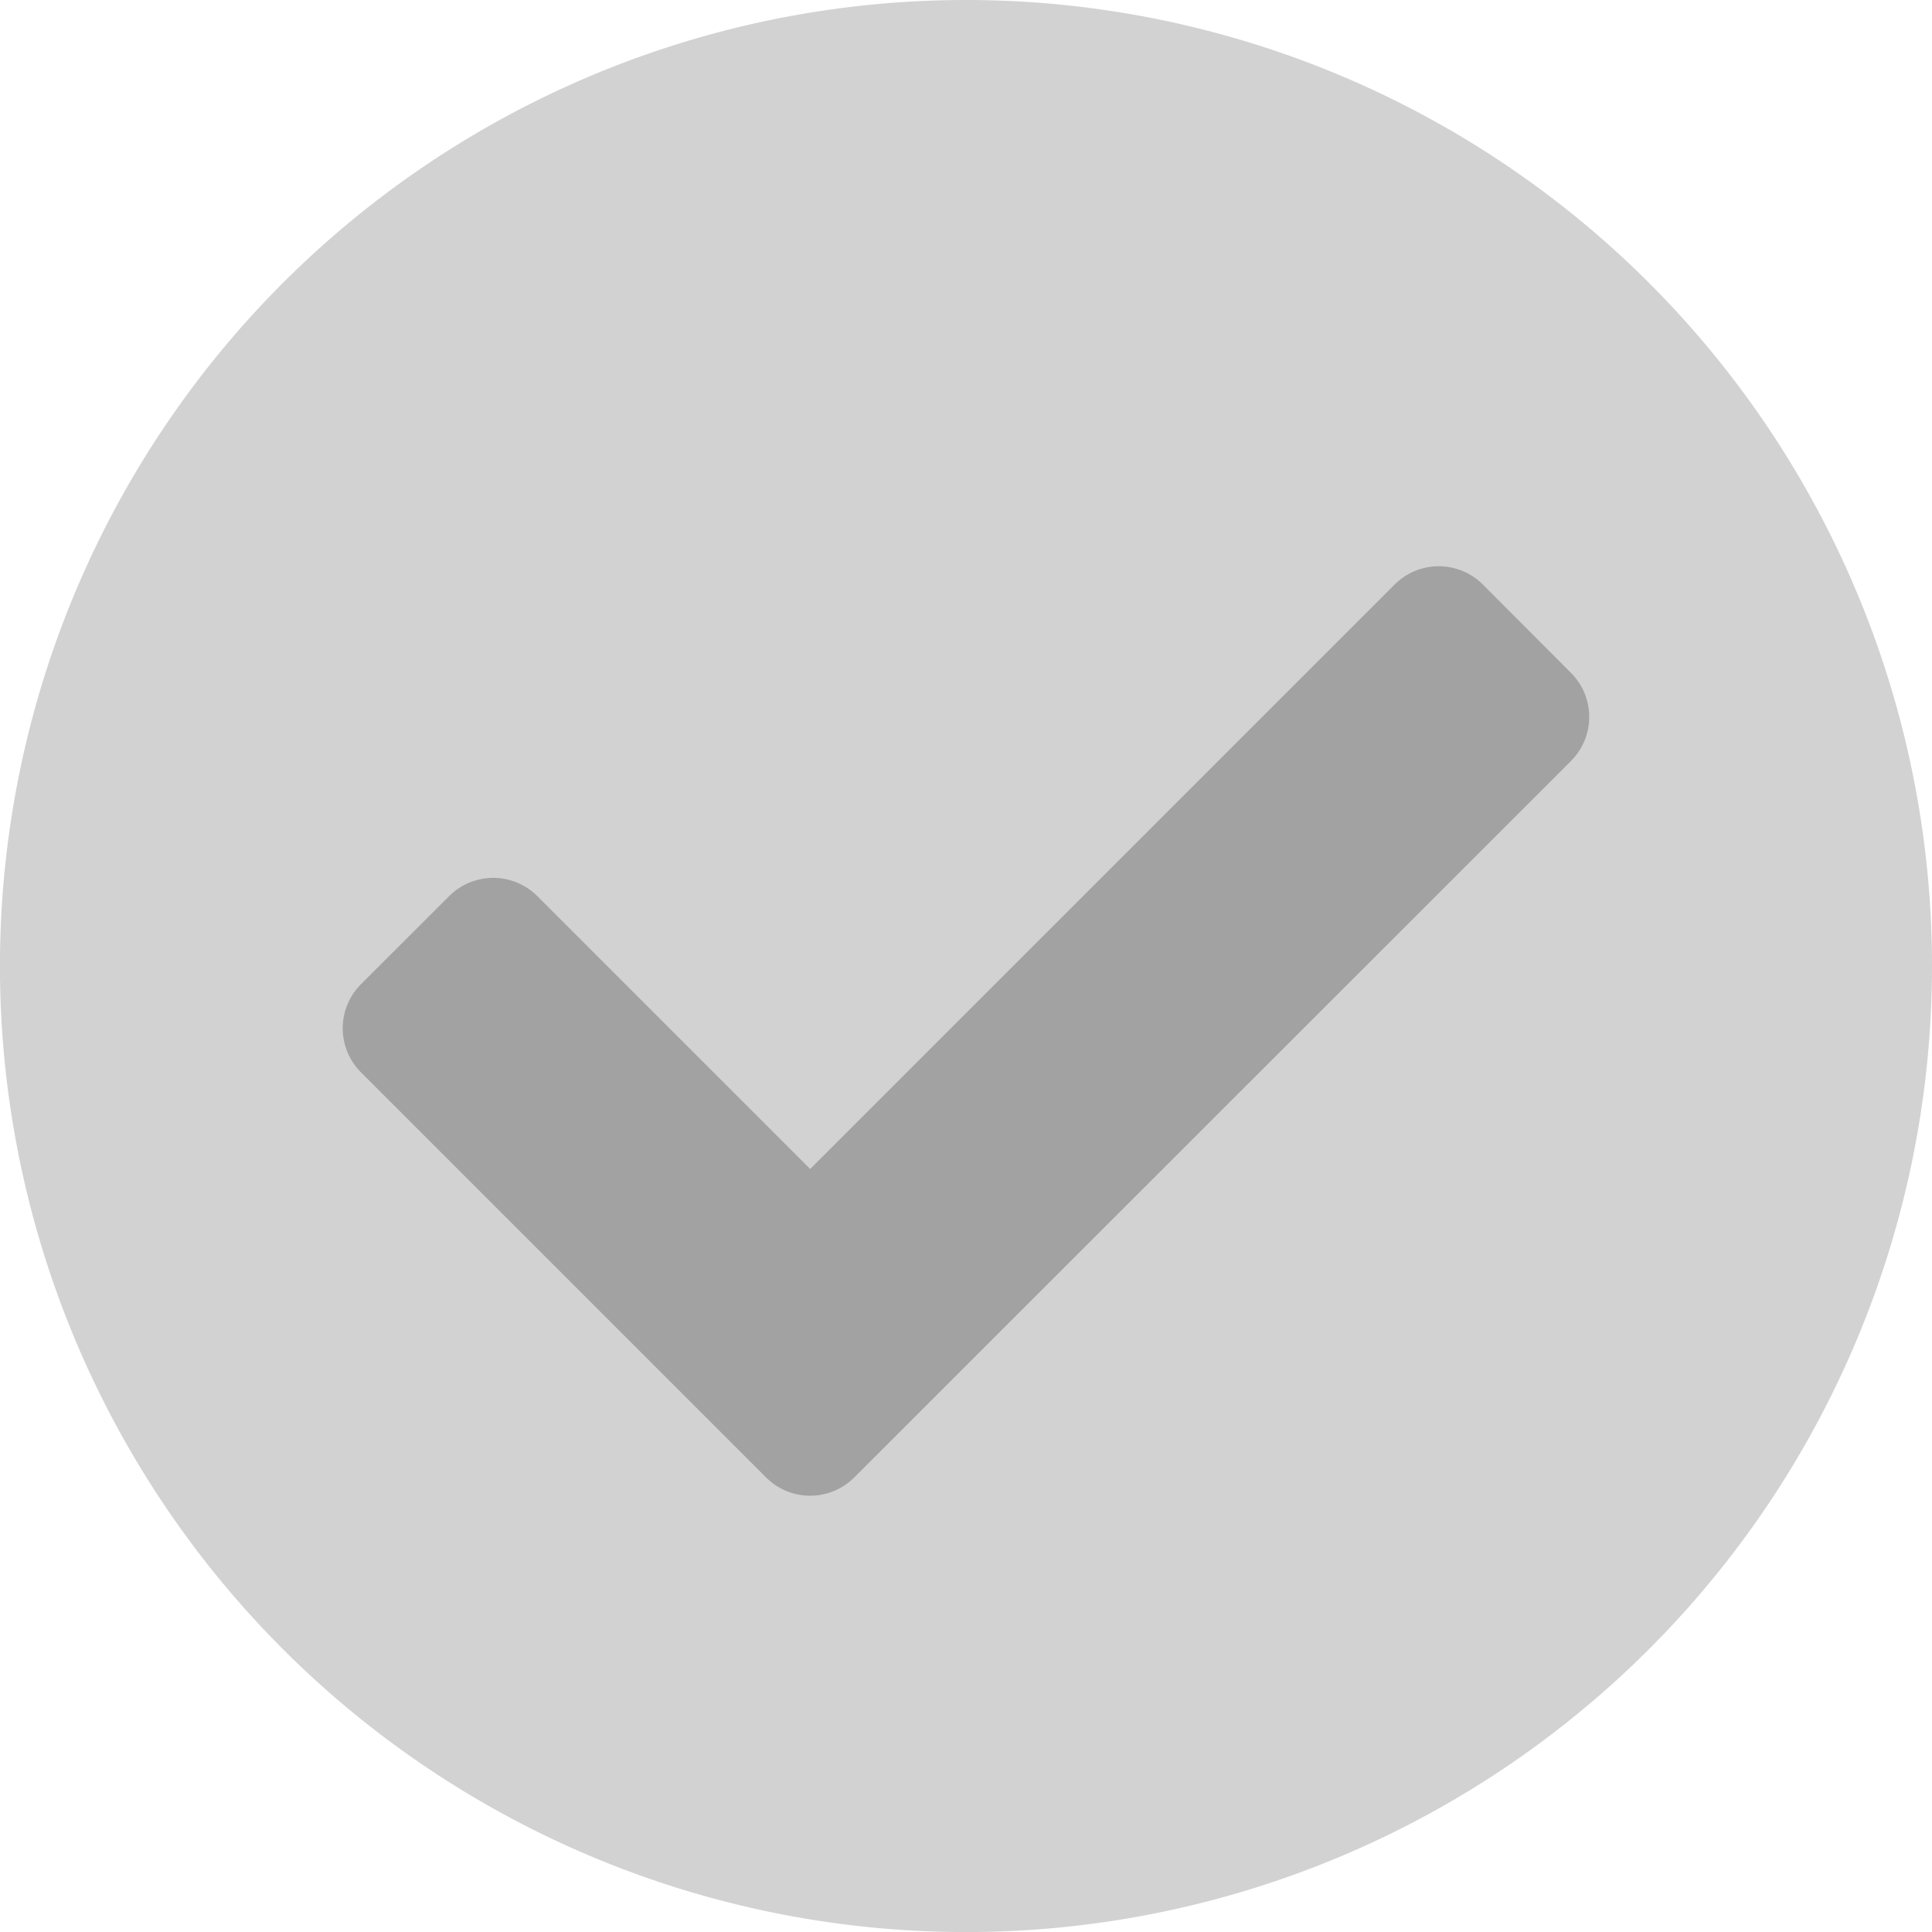 <svg xmlns="http://www.w3.org/2000/svg" width="34.875" height="34.875" viewBox="0 0 34.875 34.875"><circle cx="14.5" cy="14.5" r="14.5" transform="translate(3.367 2.682)" fill="#a2a2a2"/><path d="M35.438,18A17.438,17.438,0,1,1,18,.563,17.437,17.437,0,0,1,35.438,18ZM15.983,27.233,28.921,14.3a1.125,1.125,0,0,0,0-1.591L27.33,11.114a1.125,1.125,0,0,0-1.591,0L15.188,21.665l-4.926-4.926a1.125,1.125,0,0,0-1.591,0L7.079,18.329a1.125,1.125,0,0,0,0,1.591l7.313,7.313a1.125,1.125,0,0,0,1.591,0Z" transform="translate(-0.563 -0.563)" fill="#d2d2d2"/></svg>